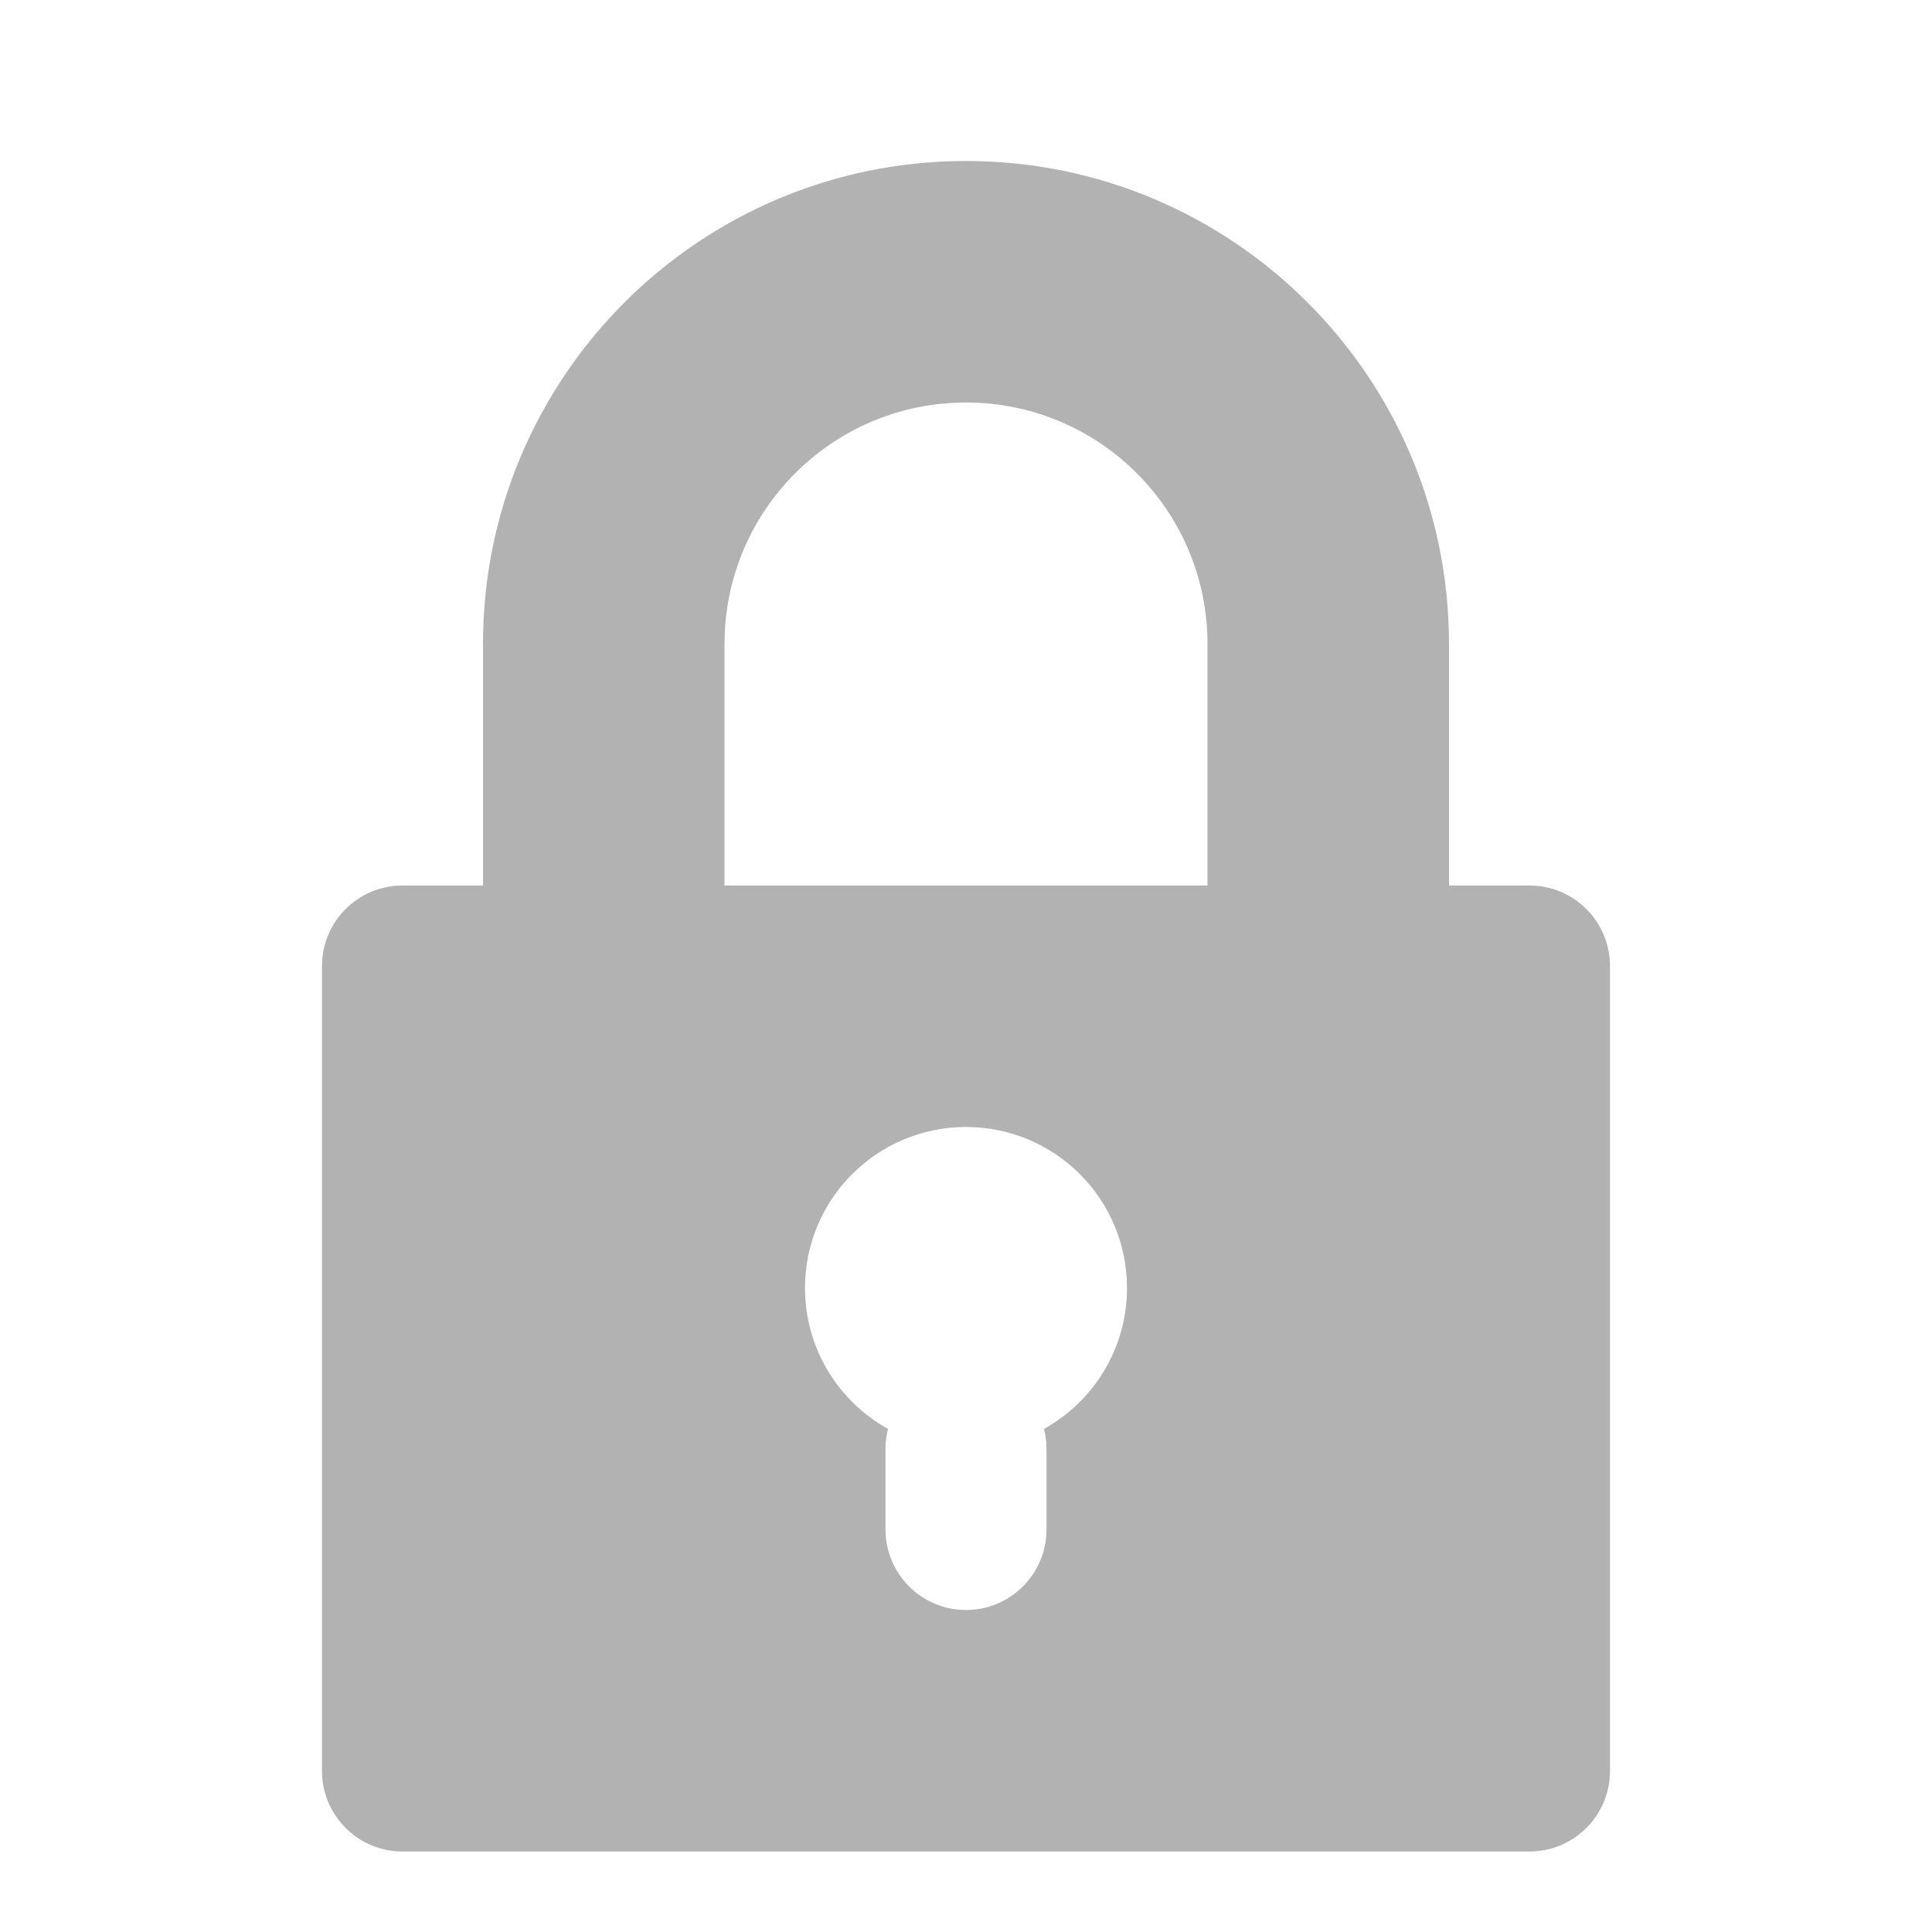 <svg height="24" viewBox="0 0 24 24" width="24" xmlns="http://www.w3.org/2000/svg"><path d="m6 11v-3c0-3.314 2.686-6 6-6s6 2.686 6 6v3h1c.552 0 1 .448 1 1v10c0 .552-.448 1-1 1h-14c-.552 0-1-.448-1-1v-10c0-.552.448-1 1-1zm3 0h6v-3c0-1.657-1.343-3-3-3s-3 1.343-3 3zm3.969 6.75c.615-.341 1.031-.997 1.031-1.75 0-1.105-.895-2-2-2s-2 .895-2 2c0 .753.416 1.409 1.031 1.75-.021.08-.031.164-.031.25v1c0 .552.448 1 1 1s1-.448 1-1v-1c0-.086-.011-.17-.031-.25z" fill="#b2b2b2" fill-rule="evenodd"/></svg>